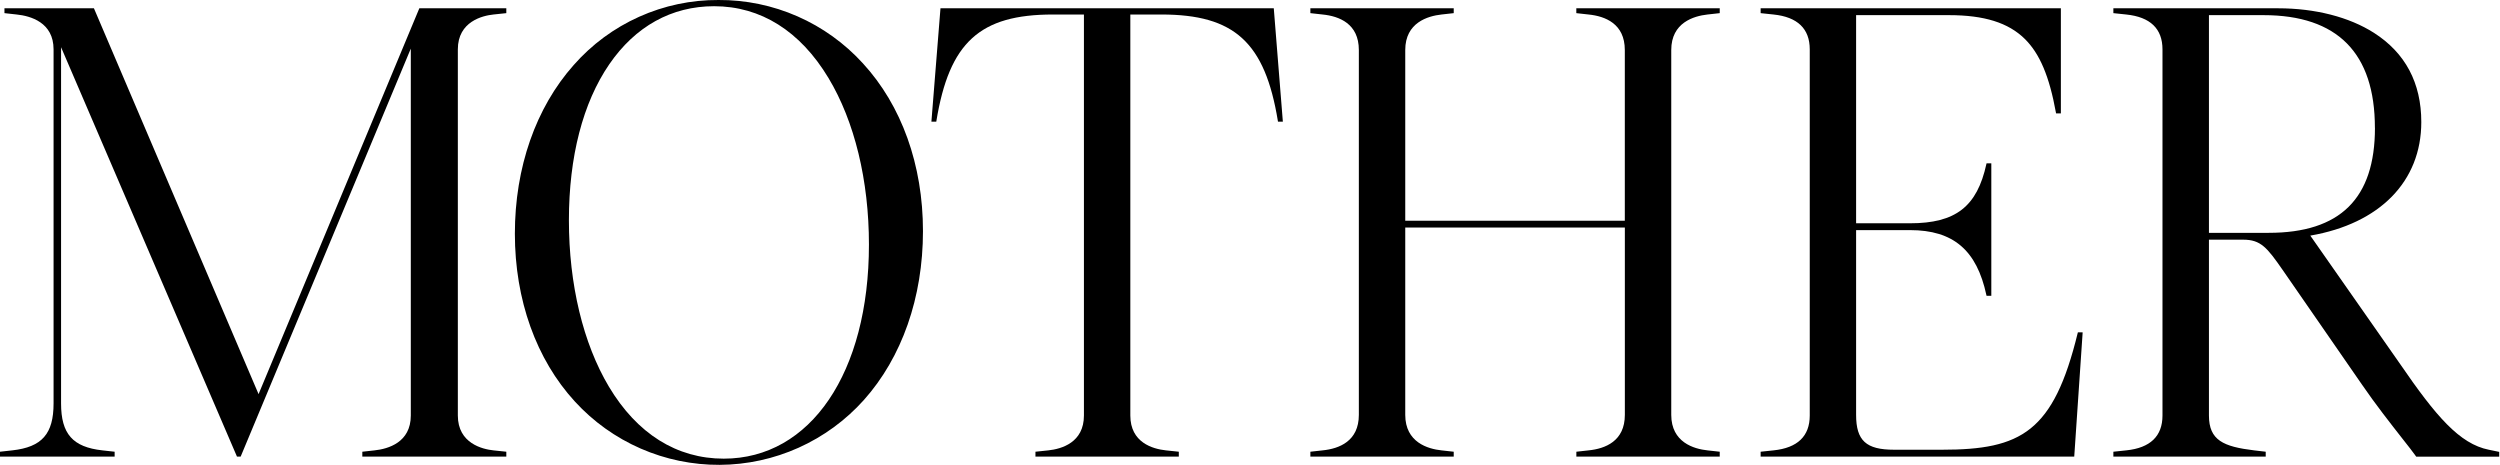 <svg width="441" height="82" viewBox="0 0 441 82" fill="none" xmlns="http://www.w3.org/2000/svg">
<g clip-path="url(#clip0_944_6050)">
<path d="M45.612 69.525L16.609 1.558L16.571 1.463H0.786V2.319L2.95 2.559C5.379 2.809 9.45 3.944 9.45 8.707V71.157C9.45 76.536 7.409 78.863 2.161 79.445L0 79.684V80.541H20.222V79.684L18.062 79.445C12.817 78.863 10.772 76.536 10.772 71.157V8.329L41.76 80.446L41.798 80.541H42.454L72.465 8.573V73.297C72.465 78.052 68.464 79.191 66.075 79.445L63.914 79.684V80.541H89.314V79.684L87.037 79.445C85.151 79.244 80.763 78.239 80.763 73.297V8.707C80.763 3.772 85.151 2.76 87.037 2.559L89.314 2.319V1.463H73.97L45.612 69.525Z" fill="black"></path>
<path d="M126.76 6.34746e-05C121.927 -0.028 117.144 0.982 112.734 2.962C108.325 4.941 104.392 7.844 101.201 11.474C94.503 19.003 90.823 29.567 90.823 41.227C90.823 52.888 94.584 63.392 101.416 70.837C104.658 74.377 108.606 77.199 113.004 79.121C117.403 81.044 122.156 82.024 126.957 81.999C131.757 81.974 136.499 80.944 140.878 78.975C145.256 77.006 149.174 74.143 152.379 70.569C159.104 63.047 162.812 52.465 162.812 40.773C162.812 29.081 159.044 18.601 152.206 11.164C148.982 7.625 145.051 4.803 140.668 2.88C136.285 0.957 131.546 -0.024 126.76 6.34746e-05ZM153.281 43.142C153.281 65.729 142.988 80.907 127.669 80.907C119.375 80.907 112.367 76.512 107.404 68.197C102.868 60.59 100.355 50.17 100.355 38.862C100.355 27.639 102.822 18.122 107.475 11.34C112.075 4.642 118.469 1.096 125.97 1.096C134.187 1.096 141.166 5.478 146.147 13.765C150.747 21.403 153.281 31.837 153.281 43.142Z" fill="black"></path>
<path d="M224.696 1.463H165.9L164.3 21.463H165.16L165.181 21.333C167.455 7.473 172.834 2.559 185.731 2.559H191.205V73.297C191.205 78.063 187.272 79.194 184.931 79.445L182.654 79.684V80.541H207.942V79.684L205.668 79.445C203.321 79.194 199.39 78.063 199.39 73.297V2.559H204.861C217.762 2.559 223.141 7.473 225.415 21.333L225.436 21.463H226.296L224.706 1.607L224.696 1.463Z" fill="black"></path>
<path d="M278.062 2.319L280.227 2.559C283.142 2.852 286.617 4.174 286.617 8.819V38.936H247.886V8.819C247.886 3.969 251.886 2.827 254.276 2.559L256.437 2.319V1.463H231.149V2.319L233.314 2.559C236.229 2.852 239.701 4.174 239.701 8.819V73.184C239.701 77.83 236.229 79.152 233.31 79.445L231.149 79.684V80.541H256.437V79.684L254.276 79.445C251.886 79.191 247.886 78.034 247.886 73.184V40.142H286.624V73.184C286.624 77.83 283.149 79.152 280.234 79.445L278.07 79.684V80.541H303.361V79.684L301.196 79.445C298.81 79.191 294.809 78.034 294.809 73.184V8.819C294.809 3.969 298.81 2.827 301.196 2.559L303.361 2.319V1.463H278.062V2.319Z" fill="black"></path>
<path d="M366.506 58.746C362.244 76.223 356.53 79.332 342.575 79.332H334.116C329.181 79.332 327.418 77.724 327.418 73.184V40.593H336.935C344.549 40.593 348.702 44.118 350.401 52.063L350.429 52.183H351.268V28.809H350.429L350.401 28.929C348.754 36.455 344.979 39.387 336.935 39.387H327.418V2.672H343.806C350.023 2.672 354.271 4.004 357.172 6.863C359.819 9.468 361.511 13.483 362.667 19.873L362.692 20H363.538V1.463H310.576V2.319L312.853 2.559C317.083 2.996 319.24 5.065 319.24 8.707V73.297C319.24 76.938 317.09 79.007 312.853 79.445L310.576 79.684V80.541H365.896L367.37 58.792V58.626H366.538L366.506 58.746Z" fill="black"></path>
<path d="M439.034 79.335C433.86 78.299 429.704 73.427 423.377 64.206L407.536 41.562C419.803 39.447 427.117 31.989 427.117 21.534C427.117 14.625 424.297 9.327 418.763 5.791C414.385 3 408.385 1.463 401.871 1.463H372.798V2.319L375.075 2.559C379.305 2.996 381.462 5.065 381.462 8.707V73.297C381.462 76.938 379.312 79.007 375.075 79.445L372.798 79.684V80.541H399.672V79.684L397.624 79.445C392.227 78.785 389.657 77.682 389.657 73.297V42.278H395.692C398.794 42.278 399.901 43.649 402.654 47.611L416.591 67.756C419.059 71.362 421.748 74.77 423.705 77.273C424.843 78.718 425.742 79.86 426.172 80.484L426.218 80.555H440.86V79.712L439.034 79.335ZM418.942 22.549C418.942 35.013 412.809 41.072 400.193 41.072H389.657V2.672H399.291C412.323 2.672 418.932 9.359 418.932 22.549H418.942Z" fill="black"></path>
</g>
<defs>
<clipPath id="clip0_944_6050">
<rect width="440.846" height="82" fill="white"></rect>
</clipPath>
</defs>
</svg>
